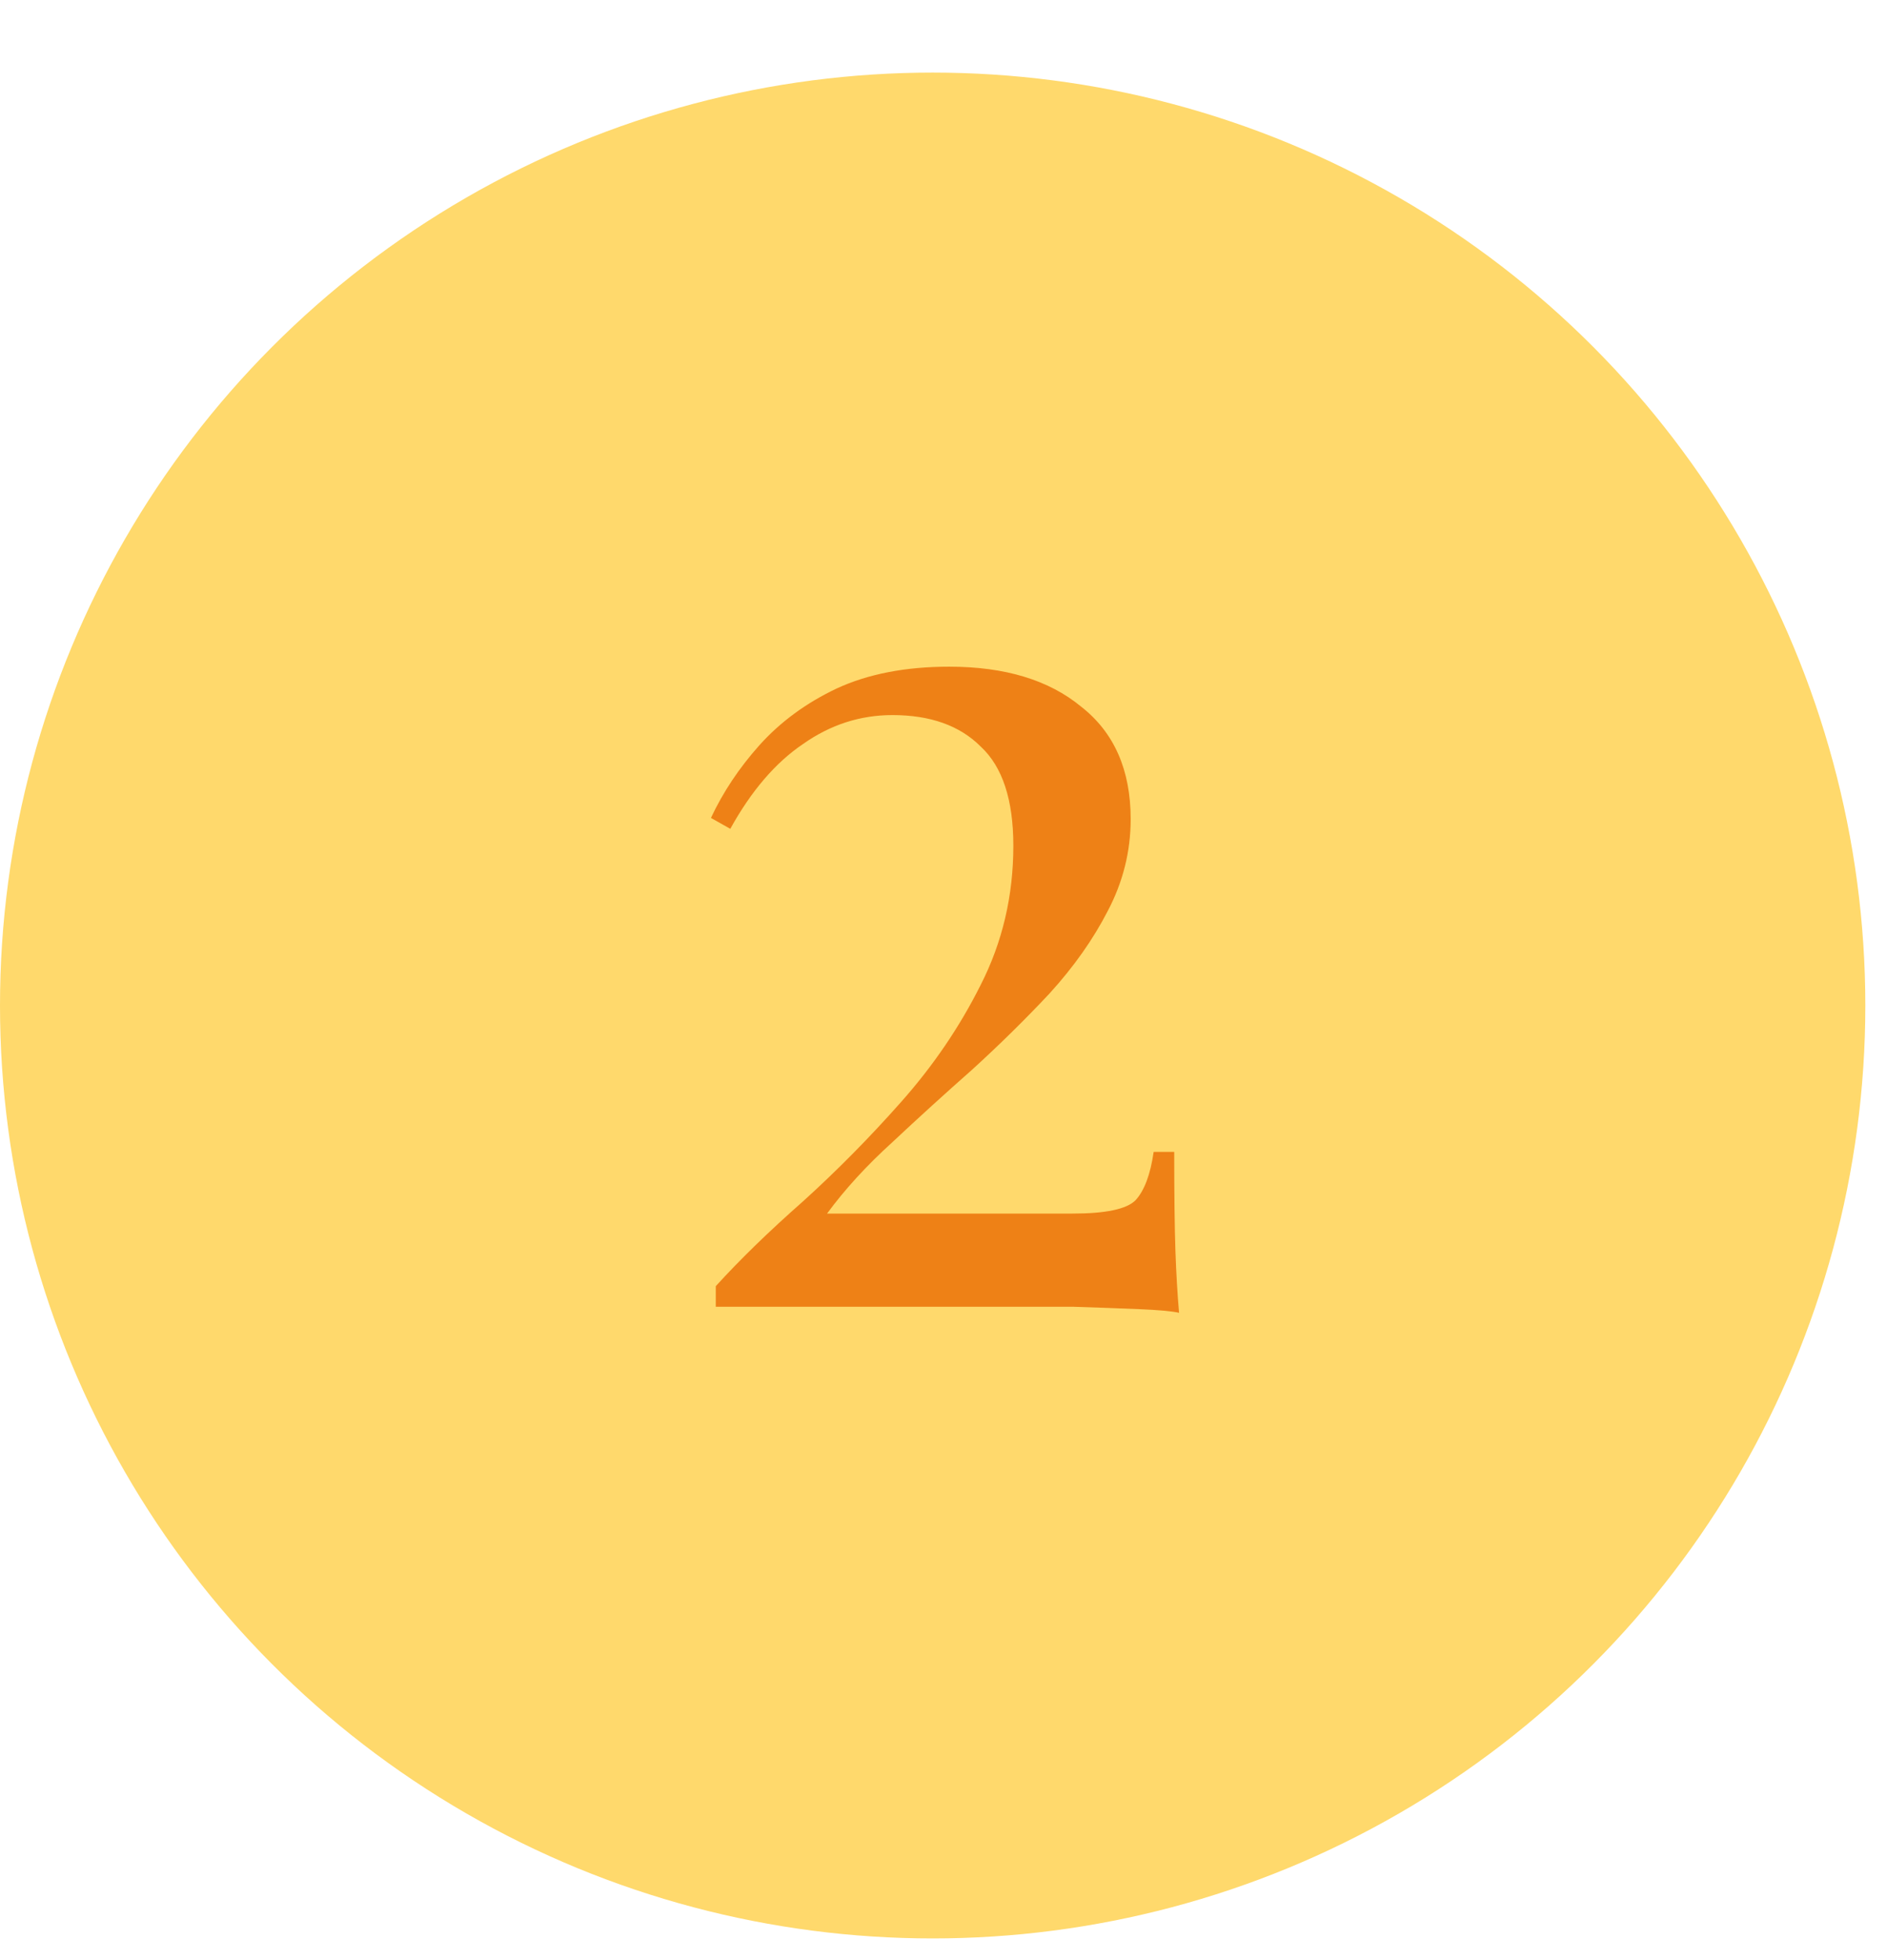 <?xml version="1.0" encoding="UTF-8"?> <svg xmlns="http://www.w3.org/2000/svg" width="78" height="81" viewBox="0 0 78 81" fill="none"> <circle cx="38.552" cy="41.552" r="38.552" fill="#FFD96C"></circle> <path d="M39.237 27.55C41.537 27.55 43.354 28.1 44.687 29.2C46.054 30.267 46.737 31.817 46.737 33.85C46.737 35.183 46.42 36.45 45.787 37.65C45.187 38.817 44.387 39.95 43.387 41.05C42.387 42.117 41.32 43.167 40.187 44.2C39.054 45.2 37.954 46.2 36.887 47.2C35.82 48.167 34.92 49.15 34.187 50.15H44.337C45.704 50.15 46.57 49.967 46.937 49.6C47.304 49.2 47.554 48.533 47.687 47.6H48.537C48.537 49.367 48.554 50.733 48.587 51.7C48.62 52.633 48.67 53.483 48.737 54.25C48.437 54.183 47.887 54.133 47.087 54.1C46.287 54.067 45.37 54.033 44.337 54C43.304 54 42.287 54 41.287 54H29.587V53.15C30.587 52.05 31.787 50.883 33.187 49.65C34.587 48.383 35.937 47.017 37.237 45.55C38.57 44.05 39.67 42.433 40.537 40.7C41.437 38.933 41.887 37.017 41.887 34.95C41.887 33.05 41.437 31.683 40.537 30.85C39.67 29.983 38.454 29.55 36.887 29.55C35.554 29.55 34.32 29.95 33.187 30.75C32.054 31.517 31.054 32.683 30.187 34.25L29.387 33.8C29.887 32.733 30.554 31.733 31.387 30.8C32.254 29.833 33.32 29.05 34.587 28.45C35.887 27.85 37.437 27.55 39.237 27.55Z" fill="#EE8116"></path> </svg> 